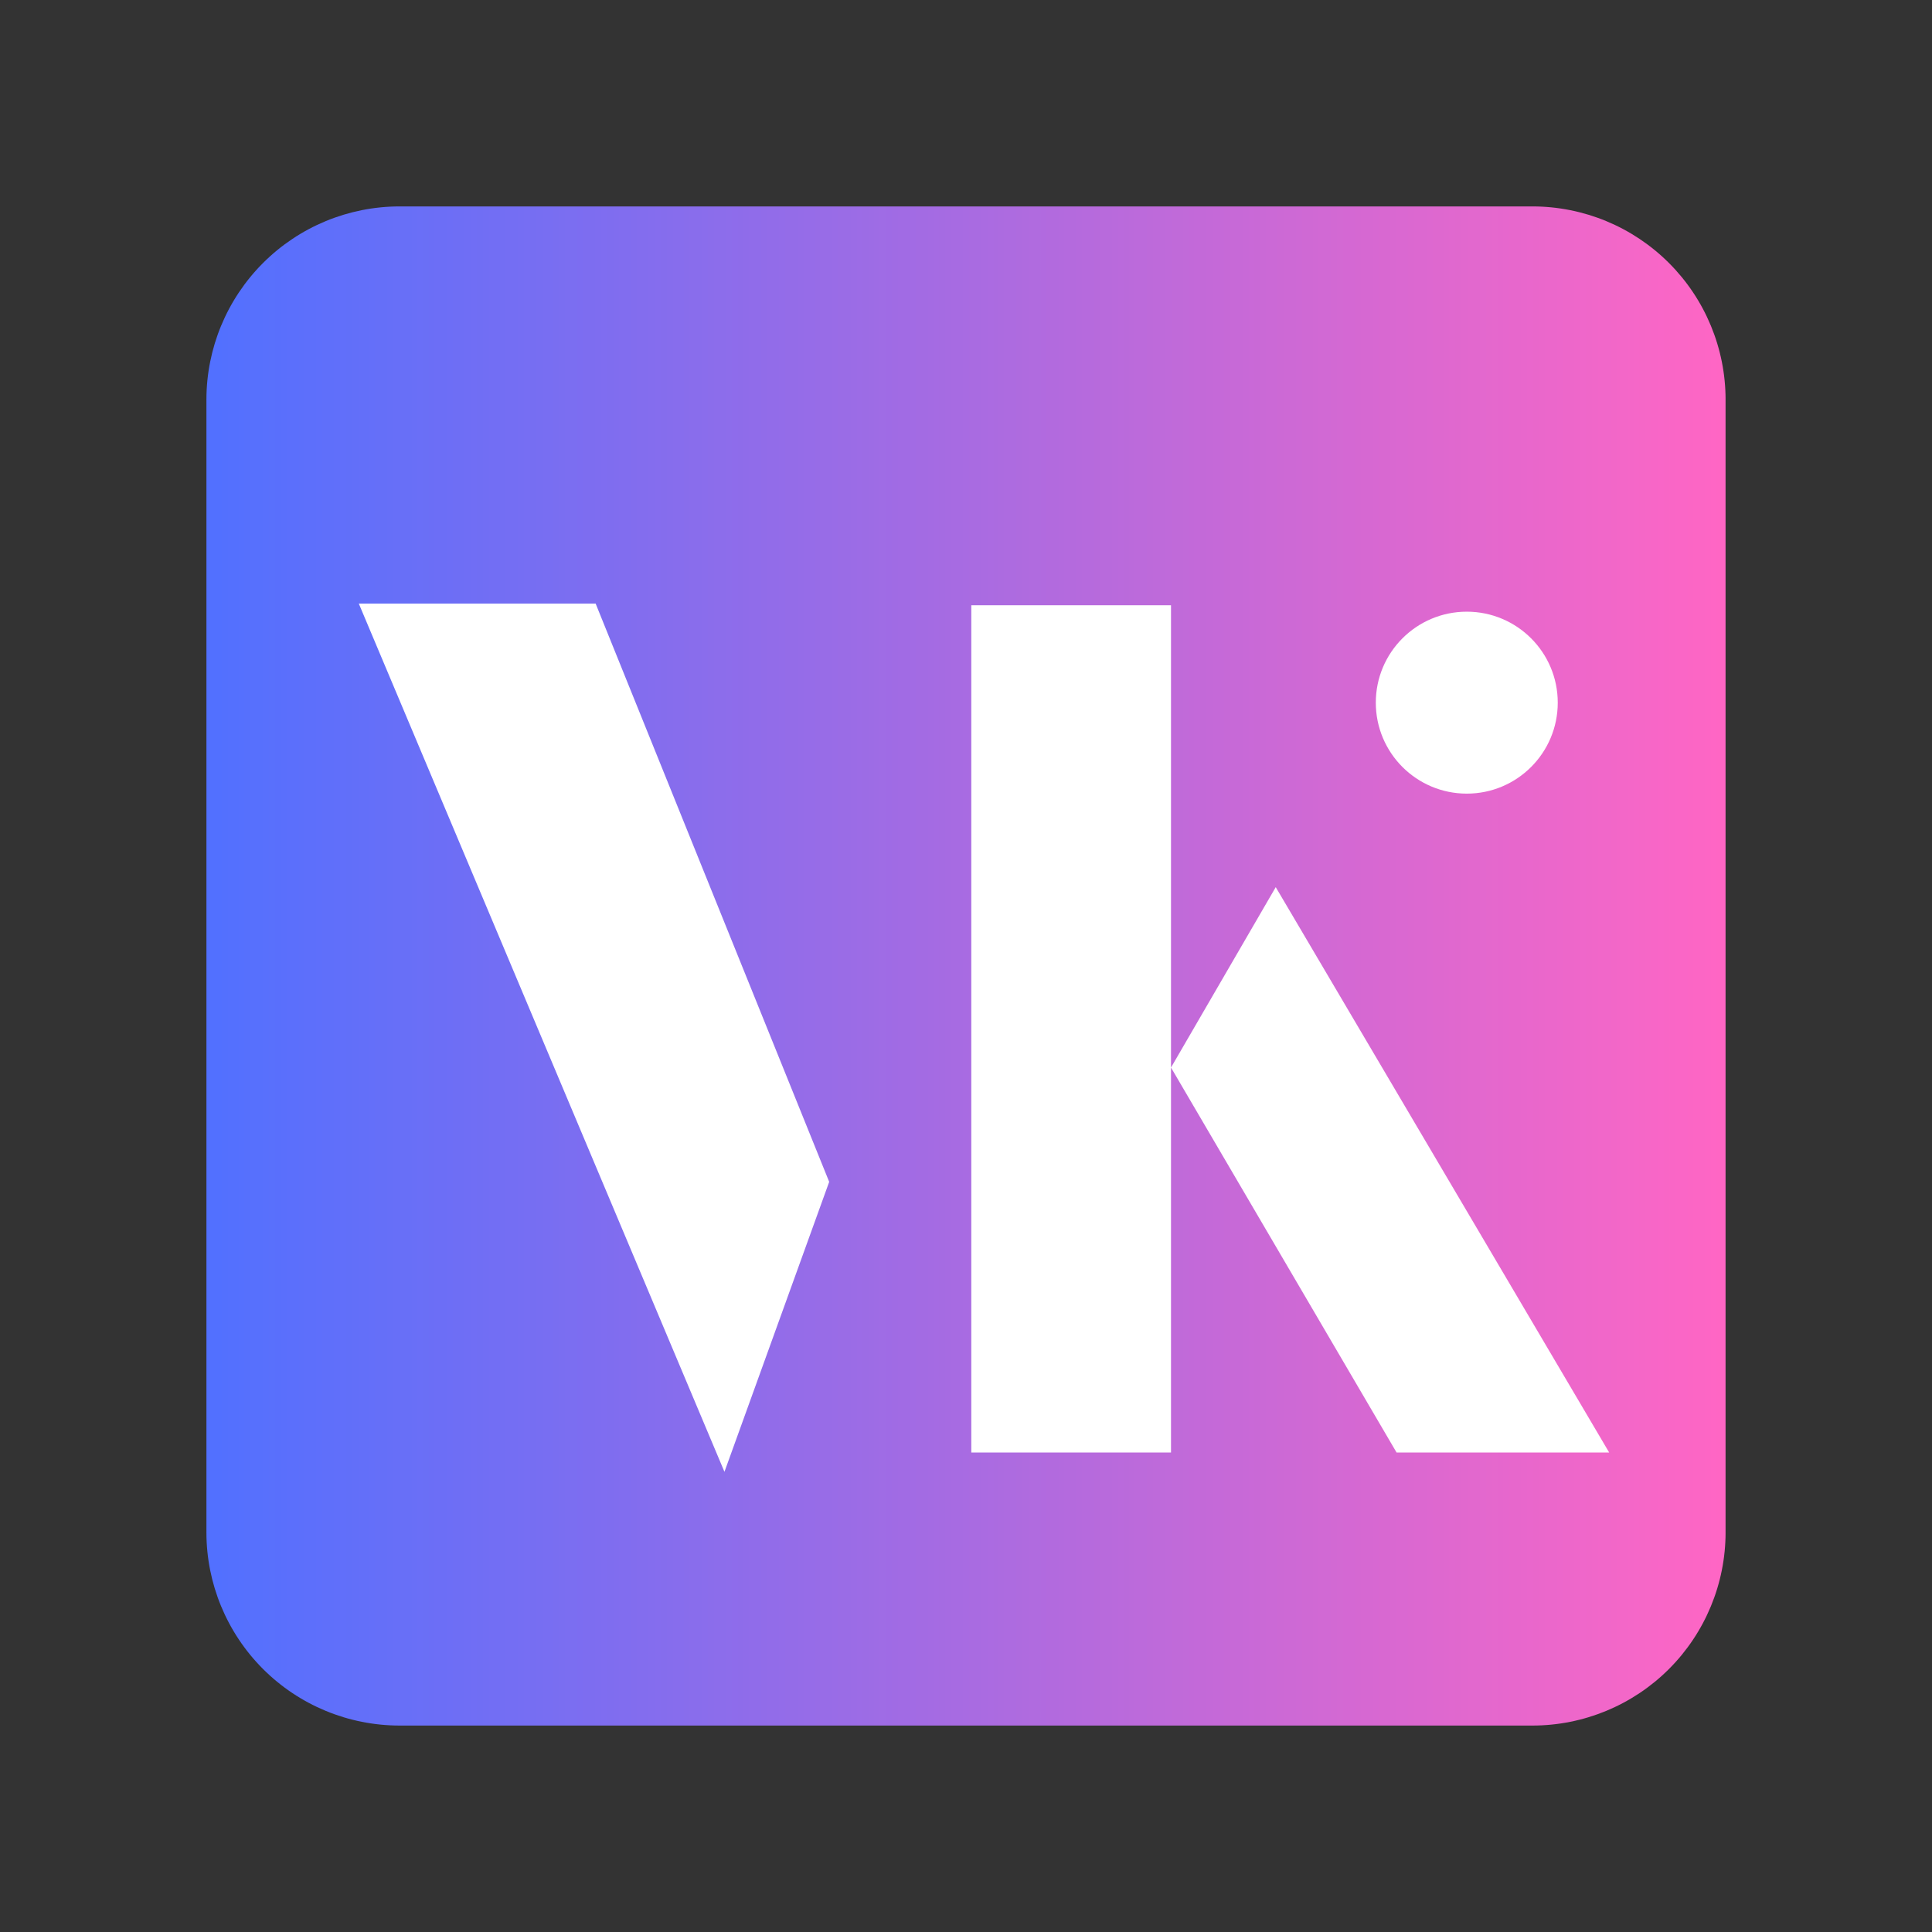 <svg xmlns="http://www.w3.org/2000/svg" width="500" height="500" version="1.0" viewBox="0 0 375 375"><rect x="0" y="0" width="375" height="375" fill="#333333" stroke="none"/><defs><clipPath id="a"><path d="M40.066 40.066H334.93V334.93H40.066Zm0 0"/></clipPath><clipPath id="b"><path d="M77.566 40.066h219.868a37.51 37.51 0 0 1 26.515 10.985 37.51 37.51 0 0 1 10.985 26.515V297.43a37.516 37.516 0 0 1-10.985 26.52 37.506 37.506 0 0 1-26.515 10.98H77.566a37.51 37.51 0 0 1-26.515-10.98 37.512 37.512 0 0 1-10.985-26.52V77.566a37.51 37.51 0 0 1 10.985-26.515 37.51 37.51 0 0 1 26.515-10.985Zm0 0"/></clipPath><clipPath id="d"><path d="M267.043 118.727h35.316v35.316h-35.316Zm0 0"/></clipPath><clipPath id="e"><path d="M284.703 118.727c-9.754 0-17.66 7.906-17.66 17.66 0 9.75 7.906 17.656 17.66 17.656 9.75 0 17.656-7.906 17.656-17.656 0-9.754-7.906-17.66-17.656-17.66Zm0 0"/></clipPath><linearGradient id="c" x1="0" x2="256" y1="128" y2="128" gradientTransform="translate(40.068 40.068) scale(1.152)" gradientUnits="userSpaceOnUse"><stop offset="0" stop-color="#5170FF"/><stop offset=".004" stop-color="#5270FF"/><stop offset=".008" stop-color="#5270FF"/><stop offset=".012" stop-color="#5370FE"/><stop offset=".016" stop-color="#5470FE"/><stop offset=".02" stop-color="#5470FE"/><stop offset=".023" stop-color="#5570FE"/><stop offset=".027" stop-color="#5670FD"/><stop offset=".031" stop-color="#5770FD"/><stop offset=".035" stop-color="#5770FD"/><stop offset=".039" stop-color="#5870FD"/><stop offset=".043" stop-color="#5970FC"/><stop offset=".047" stop-color="#596FFC"/><stop offset=".051" stop-color="#5A6FFC"/><stop offset=".055" stop-color="#5B6FFC"/><stop offset=".059" stop-color="#5B6FFC"/><stop offset=".063" stop-color="#5C6FFB"/><stop offset=".066" stop-color="#5D6FFB"/><stop offset=".07" stop-color="#5D6FFB"/><stop offset=".074" stop-color="#5E6FFB"/><stop offset=".078" stop-color="#5F6FFA"/><stop offset=".082" stop-color="#5F6FFA"/><stop offset=".086" stop-color="#606FFA"/><stop offset=".09" stop-color="#616FFA"/><stop offset=".094" stop-color="#616FF9"/><stop offset=".098" stop-color="#626FF9"/><stop offset=".102" stop-color="#636FF9"/><stop offset=".105" stop-color="#636FF9"/><stop offset=".109" stop-color="#646FF9"/><stop offset=".113" stop-color="#656FF8"/><stop offset=".117" stop-color="#656FF8"/><stop offset=".121" stop-color="#666FF8"/><stop offset=".125" stop-color="#676FF8"/><stop offset=".129" stop-color="#686FF7"/><stop offset=".133" stop-color="#686FF7"/><stop offset=".137" stop-color="#696FF7"/><stop offset=".141" stop-color="#6A6FF7"/><stop offset=".145" stop-color="#6A6FF6"/><stop offset=".148" stop-color="#6B6EF6"/><stop offset=".152" stop-color="#6C6EF6"/><stop offset=".156" stop-color="#6C6EF6"/><stop offset=".16" stop-color="#6D6EF6"/><stop offset=".164" stop-color="#6E6EF5"/><stop offset=".168" stop-color="#6E6EF5"/><stop offset=".172" stop-color="#6F6EF5"/><stop offset=".176" stop-color="#706EF5"/><stop offset=".18" stop-color="#706EF4"/><stop offset=".184" stop-color="#716EF4"/><stop offset=".188" stop-color="#726EF4"/><stop offset=".191" stop-color="#726EF4"/><stop offset=".195" stop-color="#736EF3"/><stop offset=".199" stop-color="#746EF3"/><stop offset=".203" stop-color="#746EF3"/><stop offset=".207" stop-color="#756EF3"/><stop offset=".211" stop-color="#766EF3"/><stop offset=".215" stop-color="#766EF2"/><stop offset=".219" stop-color="#776EF2"/><stop offset=".223" stop-color="#786EF2"/><stop offset=".227" stop-color="#786EF2"/><stop offset=".23" stop-color="#796EF1"/><stop offset=".234" stop-color="#7A6EF1"/><stop offset=".238" stop-color="#7B6EF1"/><stop offset=".242" stop-color="#7B6EF1"/><stop offset=".246" stop-color="#7C6DF1"/><stop offset=".25" stop-color="#7D6DF0"/><stop offset=".254" stop-color="#7D6DF0"/><stop offset=".258" stop-color="#7E6DF0"/><stop offset=".262" stop-color="#7F6DF0"/><stop offset=".266" stop-color="#7F6DEF"/><stop offset=".27" stop-color="#806DEF"/><stop offset=".273" stop-color="#816DEF"/><stop offset=".277" stop-color="#816DEF"/><stop offset=".281" stop-color="#826DEE"/><stop offset=".285" stop-color="#836DEE"/><stop offset=".289" stop-color="#836DEE"/><stop offset=".293" stop-color="#846DEE"/><stop offset=".297" stop-color="#856DEE"/><stop offset=".301" stop-color="#856DED"/><stop offset=".305" stop-color="#866DED"/><stop offset=".309" stop-color="#876DED"/><stop offset=".313" stop-color="#876DED"/><stop offset=".316" stop-color="#886DEC"/><stop offset=".32" stop-color="#896DEC"/><stop offset=".324" stop-color="#896DEC"/><stop offset=".328" stop-color="#8A6DEC"/><stop offset=".332" stop-color="#8B6DEB"/><stop offset=".336" stop-color="#8C6DEB"/><stop offset=".34" stop-color="#8C6DEB"/><stop offset=".344" stop-color="#8D6DEB"/><stop offset=".348" stop-color="#8E6CEB"/><stop offset=".352" stop-color="#8E6CEA"/><stop offset=".355" stop-color="#8F6CEA"/><stop offset=".359" stop-color="#906CEA"/><stop offset=".363" stop-color="#906CEA"/><stop offset=".367" stop-color="#916CE9"/><stop offset=".371" stop-color="#926CE9"/><stop offset=".375" stop-color="#926CE9"/><stop offset=".379" stop-color="#936CE9"/><stop offset=".383" stop-color="#946CE8"/><stop offset=".387" stop-color="#946CE8"/><stop offset=".391" stop-color="#956CE8"/><stop offset=".395" stop-color="#966CE8"/><stop offset=".398" stop-color="#966CE8"/><stop offset=".402" stop-color="#976CE7"/><stop offset=".406" stop-color="#986CE7"/><stop offset=".41" stop-color="#986CE7"/><stop offset=".414" stop-color="#996CE7"/><stop offset=".418" stop-color="#9A6CE6"/><stop offset=".422" stop-color="#9A6CE6"/><stop offset=".426" stop-color="#9B6CE6"/><stop offset=".43" stop-color="#9C6CE6"/><stop offset=".434" stop-color="#9C6CE5"/><stop offset=".438" stop-color="#9D6CE5"/><stop offset=".441" stop-color="#9E6CE5"/><stop offset=".445" stop-color="#9F6CE5"/><stop offset=".449" stop-color="#9F6BE5"/><stop offset=".453" stop-color="#A06BE4"/><stop offset=".457" stop-color="#A16BE4"/><stop offset=".461" stop-color="#A16BE4"/><stop offset=".465" stop-color="#A26BE4"/><stop offset=".469" stop-color="#A36BE3"/><stop offset=".473" stop-color="#A36BE3"/><stop offset=".477" stop-color="#A46BE3"/><stop offset=".48" stop-color="#A56BE3"/><stop offset=".484" stop-color="#A56BE2"/><stop offset=".488" stop-color="#A66BE2"/><stop offset=".492" stop-color="#A76BE2"/><stop offset=".496" stop-color="#A76BE2"/><stop offset=".5" stop-color="#A86BE2"/><stop offset=".504" stop-color="#A96BE1"/><stop offset=".508" stop-color="#A96BE1"/><stop offset=".512" stop-color="#AA6BE1"/><stop offset=".516" stop-color="#AB6BE1"/><stop offset=".52" stop-color="#AB6BE0"/><stop offset=".523" stop-color="#AC6BE0"/><stop offset=".527" stop-color="#AD6BE0"/><stop offset=".531" stop-color="#AD6BE0"/><stop offset=".535" stop-color="#AE6BDF"/><stop offset=".539" stop-color="#AF6BDF"/><stop offset=".543" stop-color="#B06BDF"/><stop offset=".547" stop-color="#B06BDF"/><stop offset=".551" stop-color="#B16ADF"/><stop offset=".555" stop-color="#B26ADE"/><stop offset=".559" stop-color="#B26ADE"/><stop offset=".563" stop-color="#B36ADE"/><stop offset=".566" stop-color="#B46ADE"/><stop offset=".57" stop-color="#B46ADD"/><stop offset=".574" stop-color="#B56ADD"/><stop offset=".578" stop-color="#B66ADD"/><stop offset=".582" stop-color="#B66ADD"/><stop offset=".586" stop-color="#B76ADC"/><stop offset=".59" stop-color="#B86ADC"/><stop offset=".594" stop-color="#B86ADC"/><stop offset=".598" stop-color="#B96ADC"/><stop offset=".602" stop-color="#BA6ADC"/><stop offset=".605" stop-color="#BA6ADB"/><stop offset=".609" stop-color="#BB6ADB"/><stop offset=".613" stop-color="#BC6ADB"/><stop offset=".617" stop-color="#BC6ADB"/><stop offset=".621" stop-color="#BD6ADA"/><stop offset=".625" stop-color="#BE6ADA"/><stop offset=".629" stop-color="#BE6ADA"/><stop offset=".633" stop-color="#BF6ADA"/><stop offset=".637" stop-color="#C06AD9"/><stop offset=".641" stop-color="#C06AD9"/><stop offset=".645" stop-color="#C16AD9"/><stop offset=".648" stop-color="#C269D9"/><stop offset=".652" stop-color="#C369D9"/><stop offset=".656" stop-color="#C369D8"/><stop offset=".66" stop-color="#C469D8"/><stop offset=".664" stop-color="#C569D8"/><stop offset=".668" stop-color="#C569D8"/><stop offset=".672" stop-color="#C669D7"/><stop offset=".676" stop-color="#C769D7"/><stop offset=".68" stop-color="#C769D7"/><stop offset=".684" stop-color="#C869D7"/><stop offset=".688" stop-color="#C969D7"/><stop offset=".691" stop-color="#C969D6"/><stop offset=".695" stop-color="#CA69D6"/><stop offset=".699" stop-color="#CB69D6"/><stop offset=".703" stop-color="#CB69D6"/><stop offset=".707" stop-color="#CC69D5"/><stop offset=".711" stop-color="#CD69D5"/><stop offset=".715" stop-color="#CD69D5"/><stop offset=".719" stop-color="#CE69D5"/><stop offset=".723" stop-color="#CF69D4"/><stop offset=".727" stop-color="#CF69D4"/><stop offset=".73" stop-color="#D069D4"/><stop offset=".734" stop-color="#D169D4"/><stop offset=".738" stop-color="#D169D4"/><stop offset=".742" stop-color="#D269D3"/><stop offset=".746" stop-color="#D369D3"/><stop offset=".75" stop-color="#D468D3"/><stop offset=".754" stop-color="#D468D3"/><stop offset=".758" stop-color="#D568D2"/><stop offset=".762" stop-color="#D668D2"/><stop offset=".766" stop-color="#D668D2"/><stop offset=".77" stop-color="#D768D2"/><stop offset=".773" stop-color="#D868D1"/><stop offset=".777" stop-color="#D868D1"/><stop offset=".781" stop-color="#D968D1"/><stop offset=".785" stop-color="#DA68D1"/><stop offset=".789" stop-color="#DA68D1"/><stop offset=".793" stop-color="#DB68D0"/><stop offset=".797" stop-color="#DC68D0"/><stop offset=".801" stop-color="#DC68D0"/><stop offset=".805" stop-color="#DD68D0"/><stop offset=".809" stop-color="#DE68CF"/><stop offset=".813" stop-color="#DE68CF"/><stop offset=".816" stop-color="#DF68CF"/><stop offset=".82" stop-color="#E068CF"/><stop offset=".824" stop-color="#E068CE"/><stop offset=".828" stop-color="#E168CE"/><stop offset=".832" stop-color="#E268CE"/><stop offset=".836" stop-color="#E268CE"/><stop offset=".84" stop-color="#E368CE"/><stop offset=".844" stop-color="#E468CD"/><stop offset=".848" stop-color="#E568CD"/><stop offset=".852" stop-color="#E567CD"/><stop offset=".855" stop-color="#E667CD"/><stop offset=".859" stop-color="#E767CC"/><stop offset=".863" stop-color="#E767CC"/><stop offset=".867" stop-color="#E867CC"/><stop offset=".871" stop-color="#E967CC"/><stop offset=".875" stop-color="#E967CB"/><stop offset=".879" stop-color="#EA67CB"/><stop offset=".883" stop-color="#EB67CB"/><stop offset=".887" stop-color="#EB67CB"/><stop offset=".891" stop-color="#EC67CB"/><stop offset=".895" stop-color="#ED67CA"/><stop offset=".898" stop-color="#ED67CA"/><stop offset=".902" stop-color="#EE67CA"/><stop offset=".906" stop-color="#EF67CA"/><stop offset=".91" stop-color="#EF67C9"/><stop offset=".914" stop-color="#F067C9"/><stop offset=".918" stop-color="#F167C9"/><stop offset=".922" stop-color="#F167C9"/><stop offset=".926" stop-color="#F267C8"/><stop offset=".93" stop-color="#F367C8"/><stop offset=".934" stop-color="#F367C8"/><stop offset=".938" stop-color="#F467C8"/><stop offset=".941" stop-color="#F567C8"/><stop offset=".945" stop-color="#F567C7"/><stop offset=".949" stop-color="#F667C7"/><stop offset=".953" stop-color="#F766C7"/><stop offset=".957" stop-color="#F866C7"/><stop offset=".961" stop-color="#F866C6"/><stop offset=".965" stop-color="#F966C6"/><stop offset=".969" stop-color="#FA66C6"/><stop offset=".973" stop-color="#FA66C6"/><stop offset=".977" stop-color="#FB66C5"/><stop offset=".98" stop-color="#FC66C5"/><stop offset=".984" stop-color="#FC66C5"/><stop offset=".988" stop-color="#FD66C5"/><stop offset=".992" stop-color="#FE66C5"/><stop offset=".996" stop-color="#FE66C4"/><stop offset="1" stop-color="#FF66C4"/></linearGradient></defs><g clip-path="url(#a)"><g clip-path="url(#b)"><path fill="url(#c)" d="M40.066 40.066V334.93H334.93V40.066Zm0 0"/></g></g><path fill="#fff" d="M140.616 285.68 69.647 117.163h45.969l45.328 112.234Zm47.91-168.204h38.765V281.93h-38.765Zm59.093 54.719 64.72 109.734h-41.267l-43.78-74.718Zm0 0"/><g clip-path="url(#d)"><g clip-path="url(#e)"><path fill="#fff" d="M267.043 118.727h35.316v35.316h-35.316Zm0 0"/></g></g></svg>